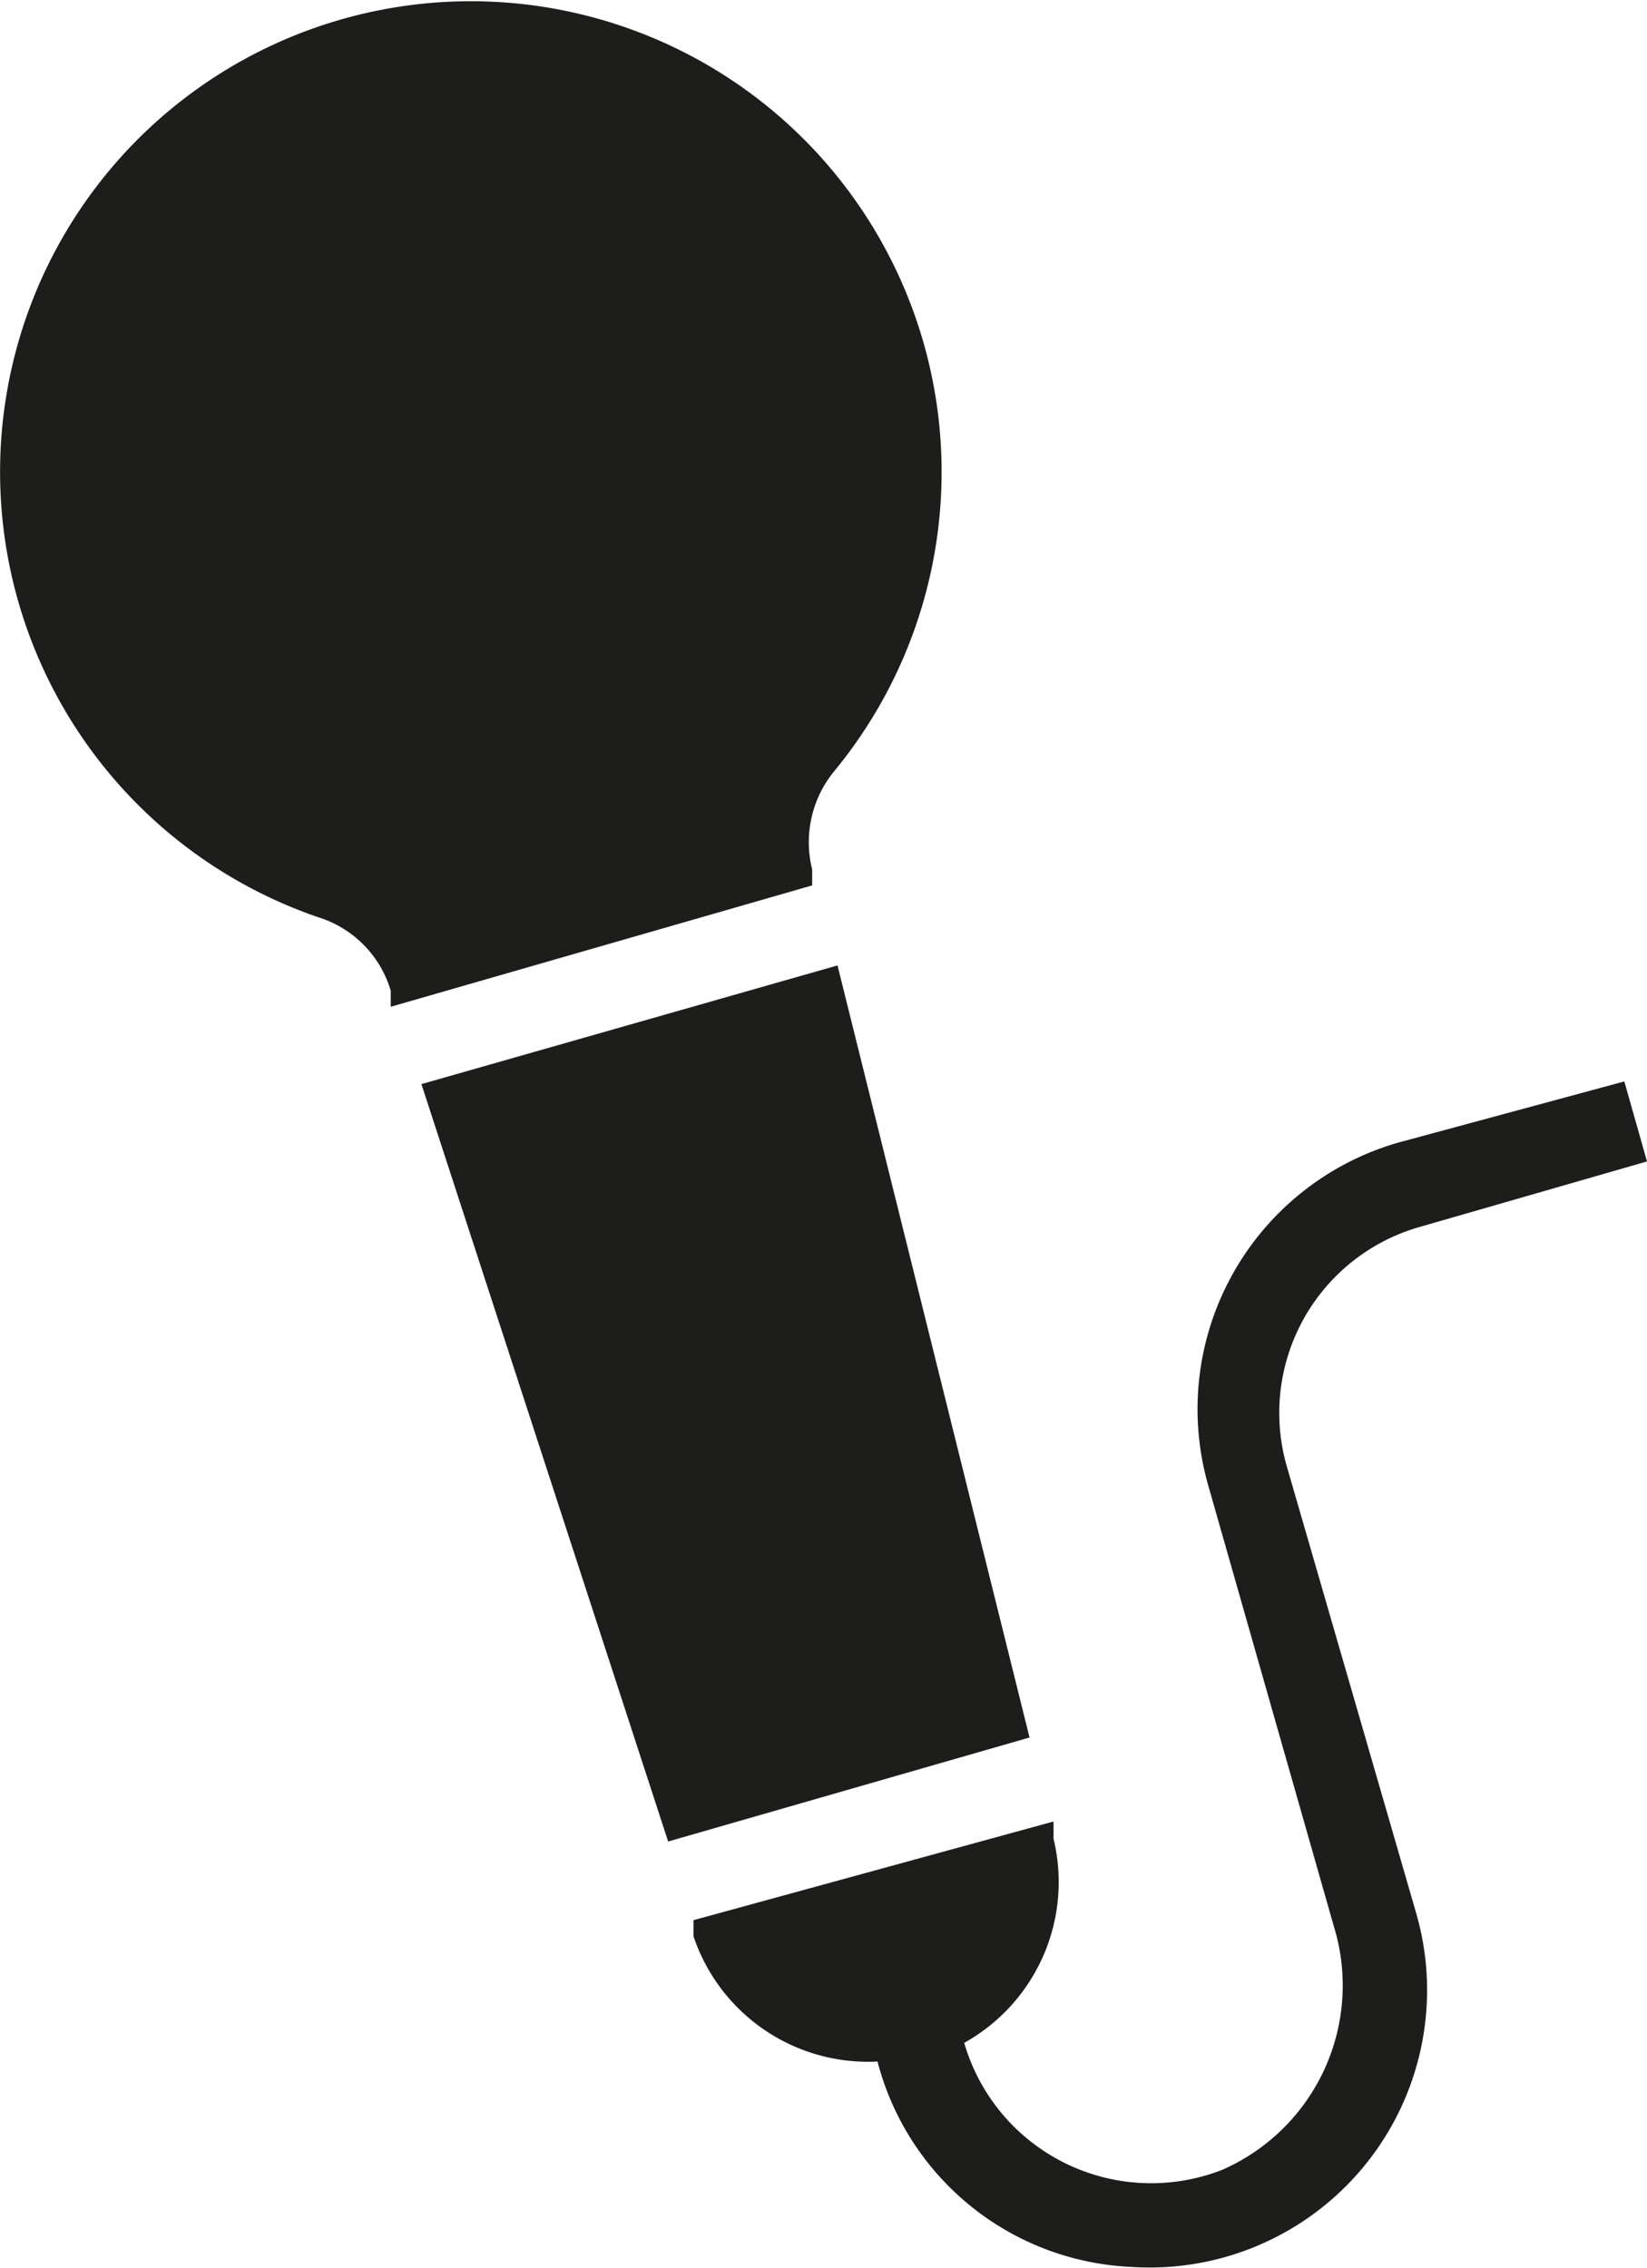 <svg xmlns="http://www.w3.org/2000/svg" viewBox="0 0 12.35 17.01"><defs><style>.cls-1{fill:#1d1d1b;}</style></defs><title>karaoke</title><g id="Ebene_2" data-name="Ebene 2"><g id="Ebene_1-2" data-name="Ebene 1"><path class="cls-1" d="M10.48,8.57a2.08,2.08,0,0,0-1.42,2.57L10,14.44a1.51,1.51,0,0,1-.83,1.83,1.46,1.46,0,0,1-1.94-.95v0h0a1.38,1.38,0,0,0,.67-1.53l0-.13L5.2,14.4l0,.12a1.38,1.38,0,0,0,1.38.94h0v0A2.06,2.06,0,0,0,8.48,17a2.08,2.08,0,0,0,2.14-2.65L9.65,11a1.45,1.45,0,0,1,1-1.8l1.7-.49-.17-.6Z"/><path class="cls-1" d="M2.42,6.89a.82.82,0,0,1,.51.54l0,.12,3.16-.91,0-.12a.84.84,0,0,1,.16-.73A3.53,3.53,0,1,0,2.42,6.89Z"/><polygon class="cls-1" points="3.16 8.13 5.01 13.81 7.72 13.03 6.28 7.24 3.16 8.13"/></g></g></svg>